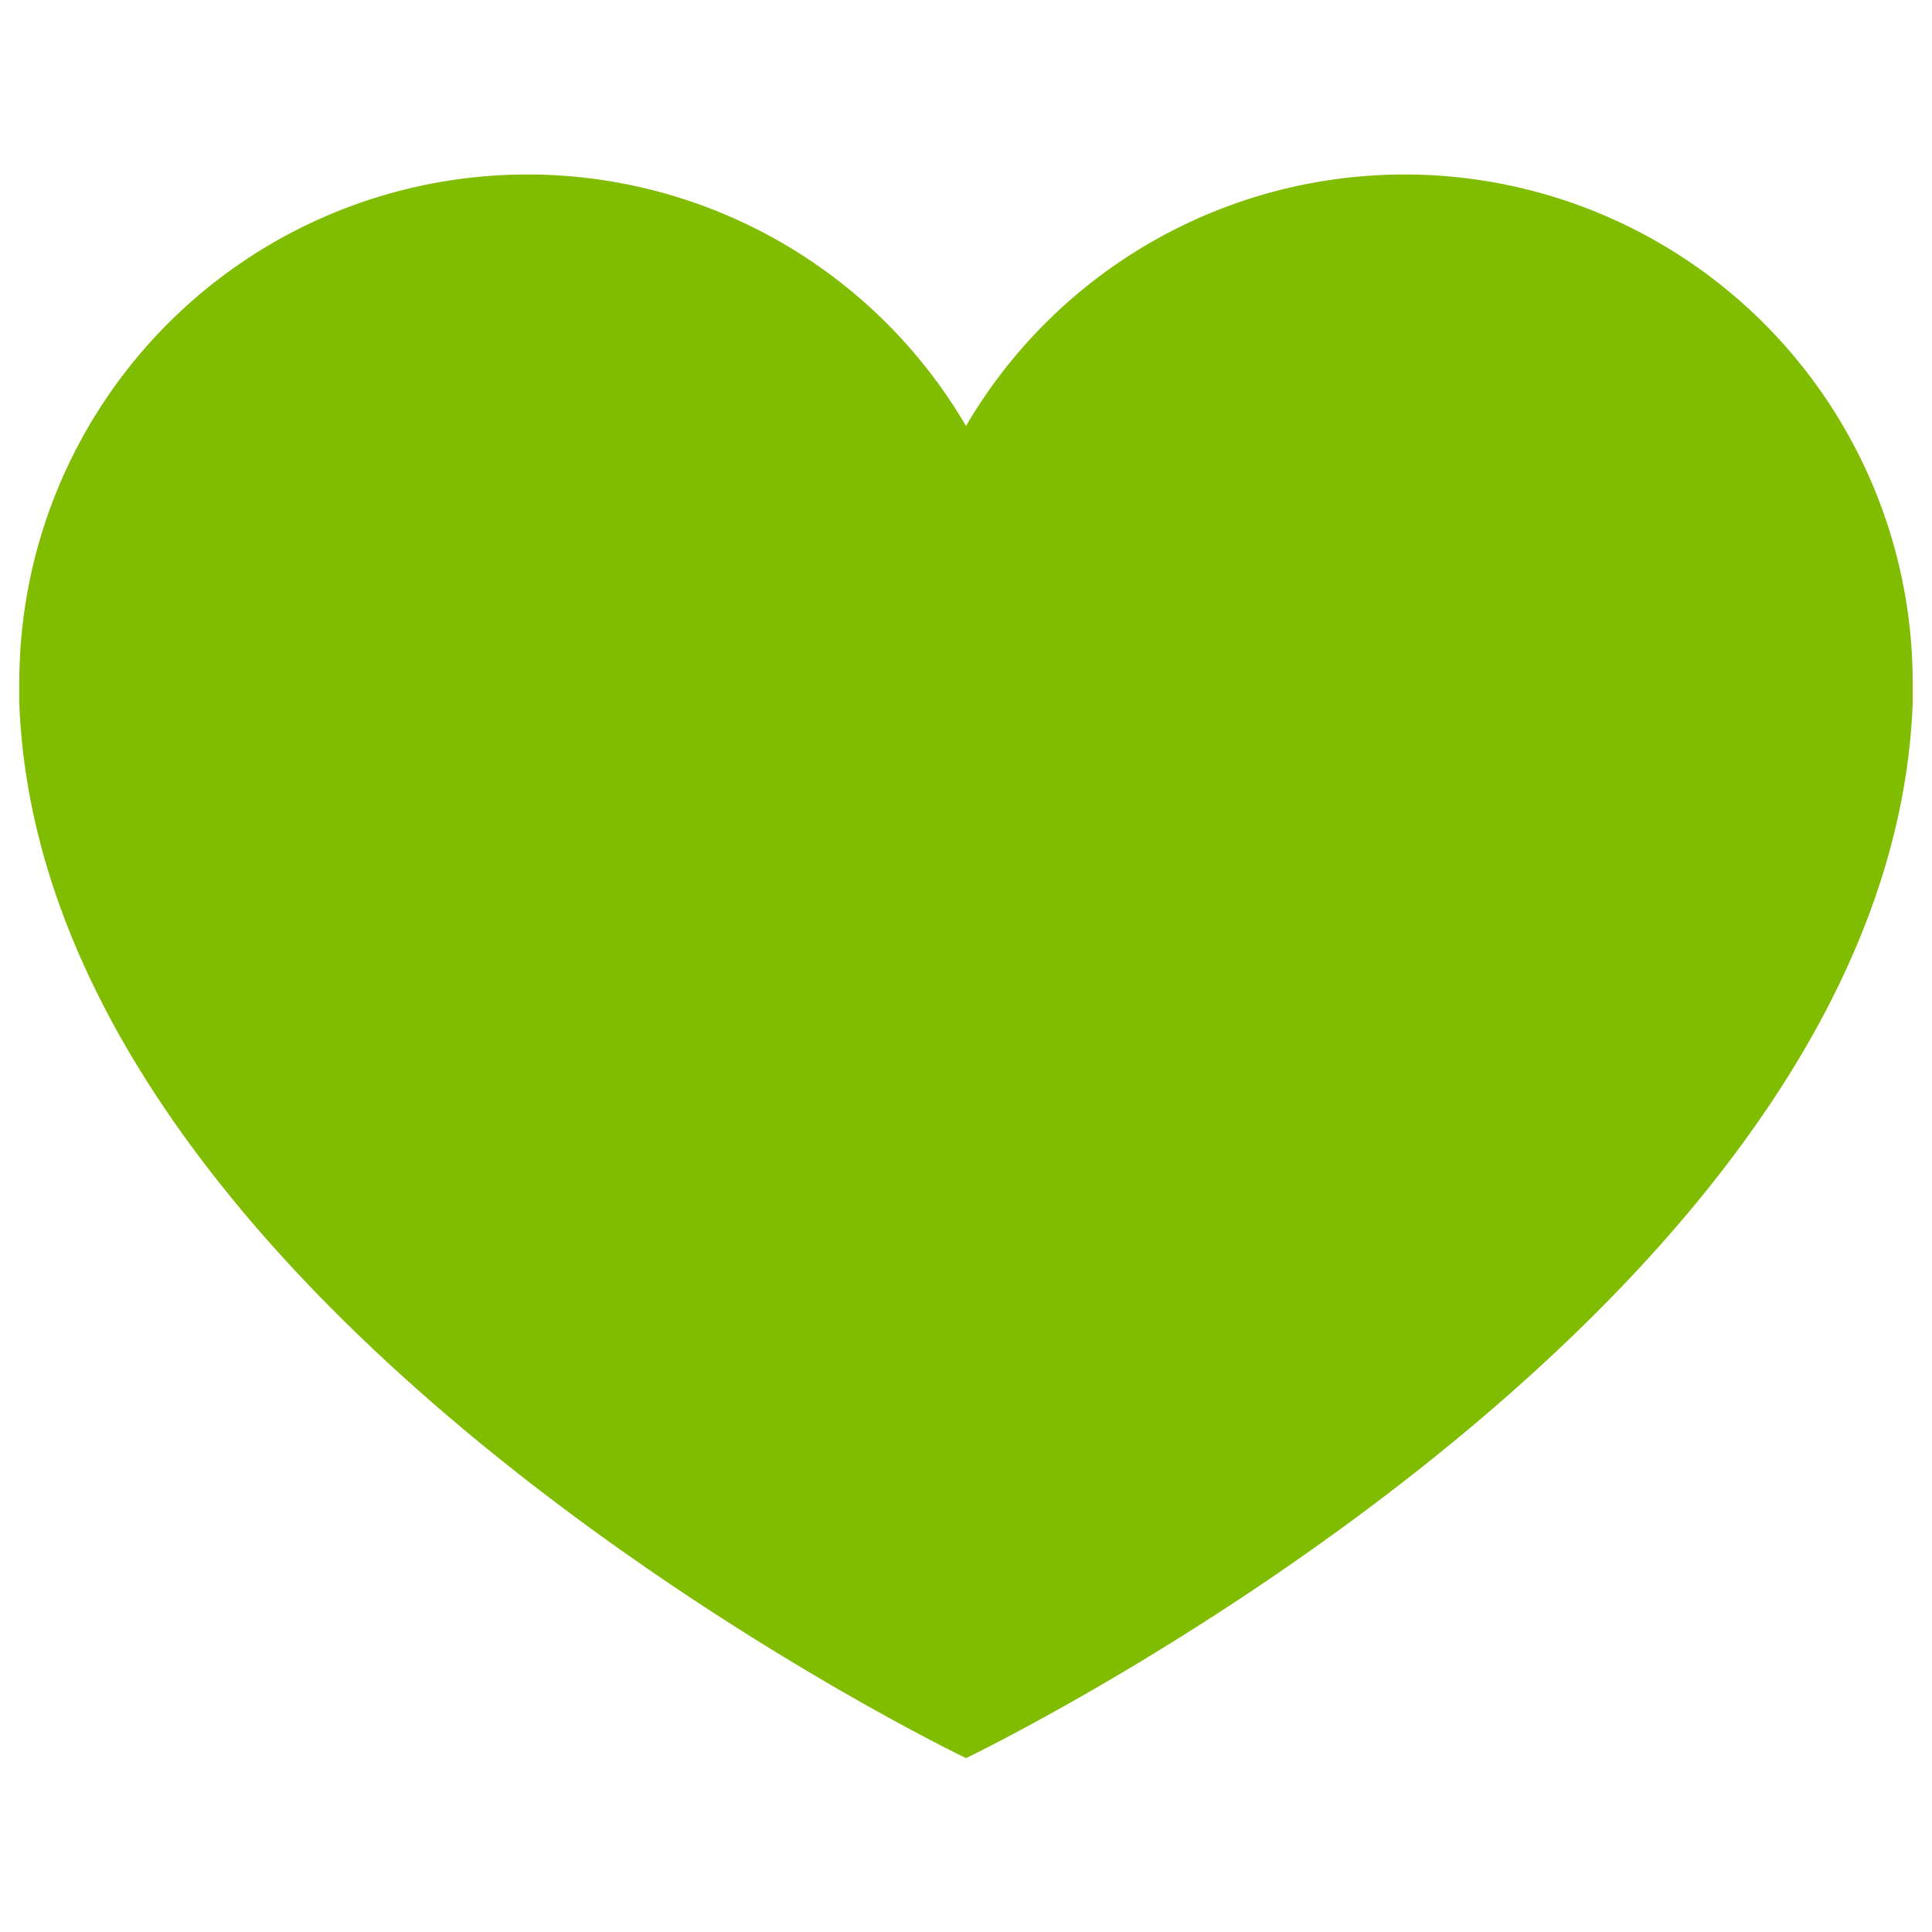 <svg viewBox="0 0 100 100" xmlns="http://www.w3.org/2000/svg" data-name="Layer 1" id="Layer_1"><defs><style>.cls-1{fill:#80bc00;}</style></defs><path d="M99,35.32h0A26.3,26.3,0,0,0,50,22.05,26.3,26.3,0,0,0,1,35.31c0,.37,0,.74,0,1.11C2.23,68.1,50,91,50,91S97.77,68.1,99,36.41C99,36.05,99,35.69,99,35.32Z" class="cls-1"></path></svg>